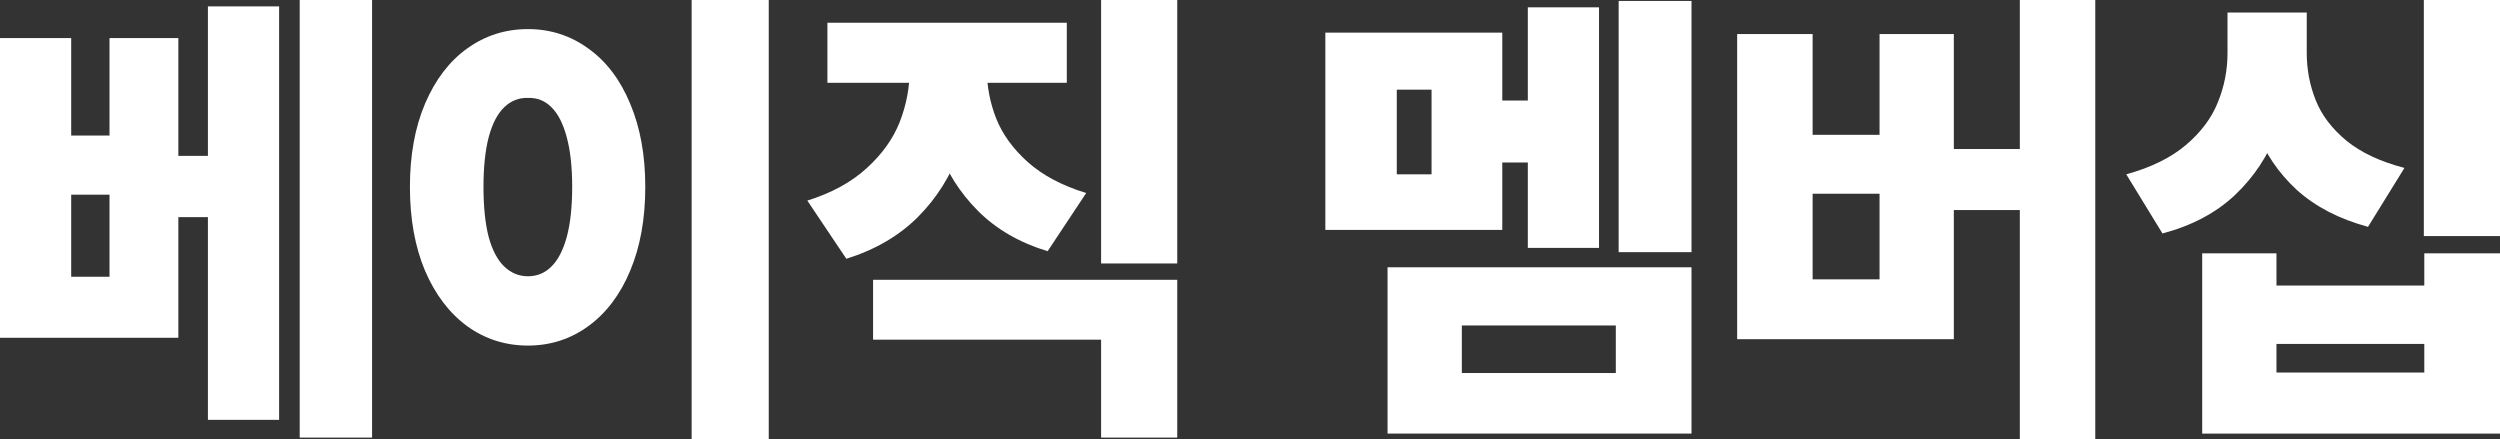 <?xml version="1.0" encoding="utf-8"?>
<svg xmlns="http://www.w3.org/2000/svg" fill="none" height="100%" overflow="visible" preserveAspectRatio="none" style="display: block;" viewBox="0 0 154.823 27.188" width="100%">
<rect x="0" y="0" width="154.823" height="27.188" fill="#333333" stroke="none"/>
<g id="  ">
<path d="M4.409 8.394H6.782V2.358H11.045V20.918H0V2.358H4.409V8.394ZM6.782 17.139V12.056H4.409V17.139H6.782ZM23.042 27.1H18.56V0H23.042V27.1ZM14.458 13.447H10.327V9.653H14.458V13.447ZM17.285 26.001H12.876V0.396H17.285V26.001Z" fill="white"/>
<path d="M47.608 27.188H42.833V0H47.608V27.188ZM32.696 1.802C34.083 1.802 35.328 2.202 36.431 3.003C37.544 3.794 38.409 4.932 39.024 6.416C39.649 7.891 39.962 9.609 39.962 11.572C39.962 13.555 39.649 15.288 39.024 16.773C38.409 18.247 37.544 19.39 36.431 20.2C35.328 21.001 34.083 21.401 32.696 21.401C31.299 21.401 30.044 21.001 28.931 20.2C27.828 19.39 26.959 18.247 26.324 16.773C25.699 15.288 25.386 13.555 25.386 11.572C25.386 9.609 25.699 7.891 26.324 6.416C26.959 4.932 27.828 3.794 28.931 3.003C30.044 2.202 31.299 1.802 32.696 1.802ZM32.696 6.064C32.139 6.045 31.651 6.235 31.231 6.636C30.811 7.036 30.489 7.656 30.264 8.496C30.049 9.326 29.942 10.352 29.942 11.572C29.942 12.812 30.049 13.848 30.264 14.678C30.489 15.498 30.811 16.108 31.231 16.509C31.651 16.909 32.139 17.109 32.696 17.109C33.262 17.109 33.746 16.909 34.146 16.509C34.556 16.108 34.874 15.498 35.098 14.678C35.323 13.848 35.435 12.812 35.435 11.572C35.435 10.352 35.323 9.326 35.098 8.496C34.874 7.656 34.556 7.036 34.146 6.636C33.746 6.235 33.262 6.045 32.696 6.064Z" fill="white"/>
<path d="M60.265 4.277C60.265 6.064 59.986 7.744 59.43 9.316C58.883 10.879 58.024 12.251 56.852 13.433C55.68 14.604 54.2 15.469 52.413 16.025L49.996 12.422C51.5 11.953 52.726 11.284 53.673 10.415C54.63 9.546 55.314 8.589 55.724 7.544C56.134 6.489 56.339 5.4 56.339 4.277V2.783H60.265V4.277ZM61.114 4.277C61.114 5.342 61.31 6.367 61.7 7.354C62.091 8.33 62.745 9.229 63.663 10.049C64.591 10.869 65.792 11.504 67.267 11.953L64.879 15.557C63.141 15.029 61.705 14.199 60.572 13.066C59.44 11.934 58.61 10.62 58.082 9.126C57.565 7.622 57.306 6.006 57.306 4.277V2.783H61.114V4.277ZM72.906 16.318H68.19V0H72.906V16.318ZM72.906 27.1H68.19V21.035H54.069V17.329H72.906V27.1ZM66.066 5.127H51.241V1.406H66.066V5.127Z" fill="white"/>
<path d="M104.753 15.615H100.242V0.059H104.753V15.615ZM99.026 15.352H94.617V0.454H99.026V15.352ZM95.832 10.063H91.892V6.226H95.832V10.063ZM93.035 14.238H82.078V2.021H93.035V14.238ZM86.501 10.796H88.655V5.552H86.501V10.796ZM104.753 26.851H85.93V16.553H104.753V26.851ZM90.53 23.101H100.066V20.156H90.53V23.101Z" fill="white"/>
<path d="M129.759 27.188H125.086V0H129.759V27.188ZM126.404 13.008H119.505V9.229H126.404V13.008ZM112.254 8.35H116.399V2.109H120.999V21.006H107.581V2.109H112.254V8.35ZM116.399 17.3V11.997H112.254V17.3H116.399Z" fill="white"/>
<path d="M141.844 3.281C141.844 5.029 141.566 6.655 141.009 8.159C140.453 9.653 139.588 10.957 138.417 12.07C137.254 13.174 135.755 13.97 133.92 14.458L131.678 10.796C133.202 10.376 134.427 9.775 135.355 8.994C136.293 8.203 136.957 7.319 137.347 6.343C137.748 5.366 137.948 4.346 137.948 3.281V0.776H141.844V3.281ZM142.855 3.281C142.855 4.307 143.041 5.283 143.412 6.211C143.783 7.139 144.418 7.974 145.316 8.716C146.214 9.448 147.411 10.01 148.905 10.4L146.649 14.048C144.852 13.56 143.378 12.793 142.225 11.748C141.083 10.693 140.248 9.448 139.72 8.013C139.193 6.567 138.929 4.99 138.929 3.281V0.776H142.855V3.281ZM154.823 14.619H150.106V0H154.823V14.619ZM140.98 17.681H150.135V15.688H154.823V26.851H136.38V15.688H140.98V17.681ZM150.135 23.071V21.299H140.98V23.071H150.135Z" fill="white"/>
</g>
</svg>